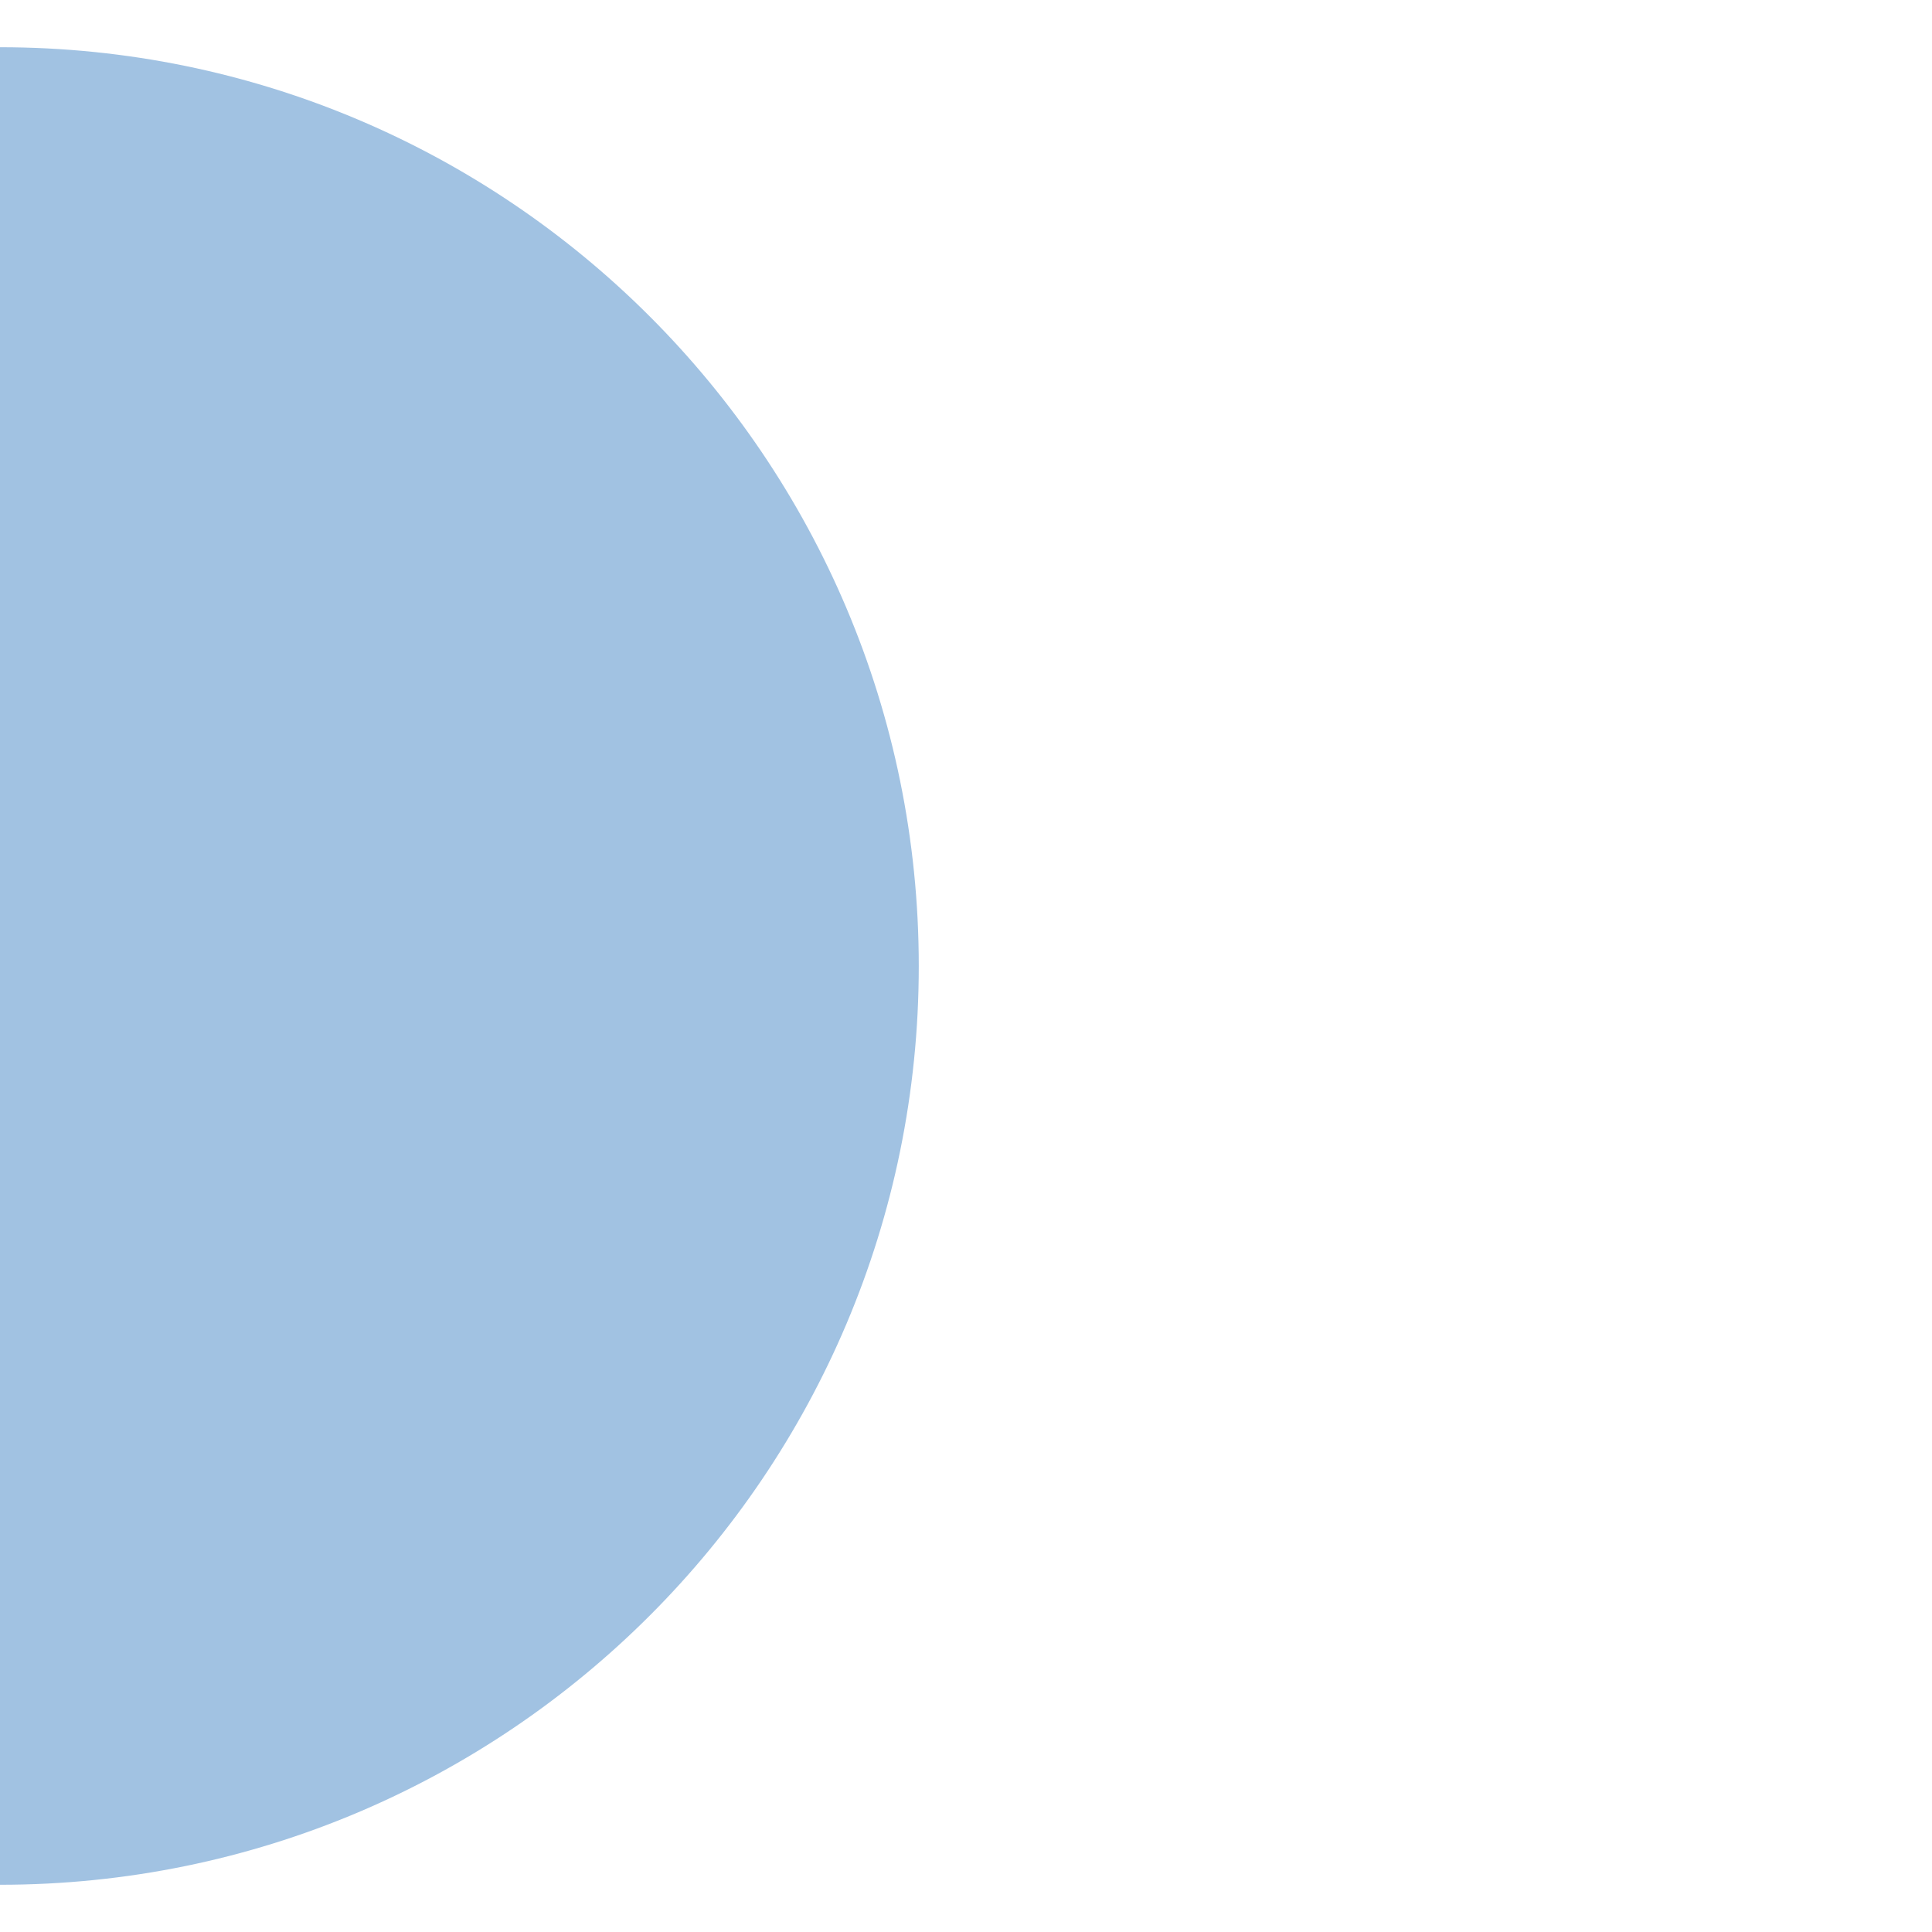 <svg xmlns="http://www.w3.org/2000/svg" xmlns:xlink="http://www.w3.org/1999/xlink" width="1080" zoomAndPan="magnify" viewBox="0 0 810 810" height="1080" preserveAspectRatio="xMidYMid meet" version="1.0"><defs><clipPath id="7f6516348b"><path d="M 0 19.801 L 385.199 19.801 L 385.199 790.199 L 0 790.199 Z M 0 19.801 " clip-rule="nonzero"/></clipPath><clipPath id="9436b0a035"><path d="M 0 19.801 C -212.738 19.801 -385.199 192.262 -385.199 405 C -385.199 617.738 -212.738 790.199 0 790.199 C 212.738 790.199 385.199 617.738 385.199 405 C 385.199 192.262 212.738 19.801 0 19.801 Z M 0 19.801 " clip-rule="nonzero"/></clipPath></defs><g clip-path="url(#7f6516348b)"><g clip-path="url(#9436b0a035)"><path fill="#a1c2e2" d="M -385.199 19.801 L 385.199 19.801 L 385.199 790.199 L -385.199 790.199 Z M -385.199 19.801 " fill-opacity="1" fill-rule="nonzero"/></g></g></svg>